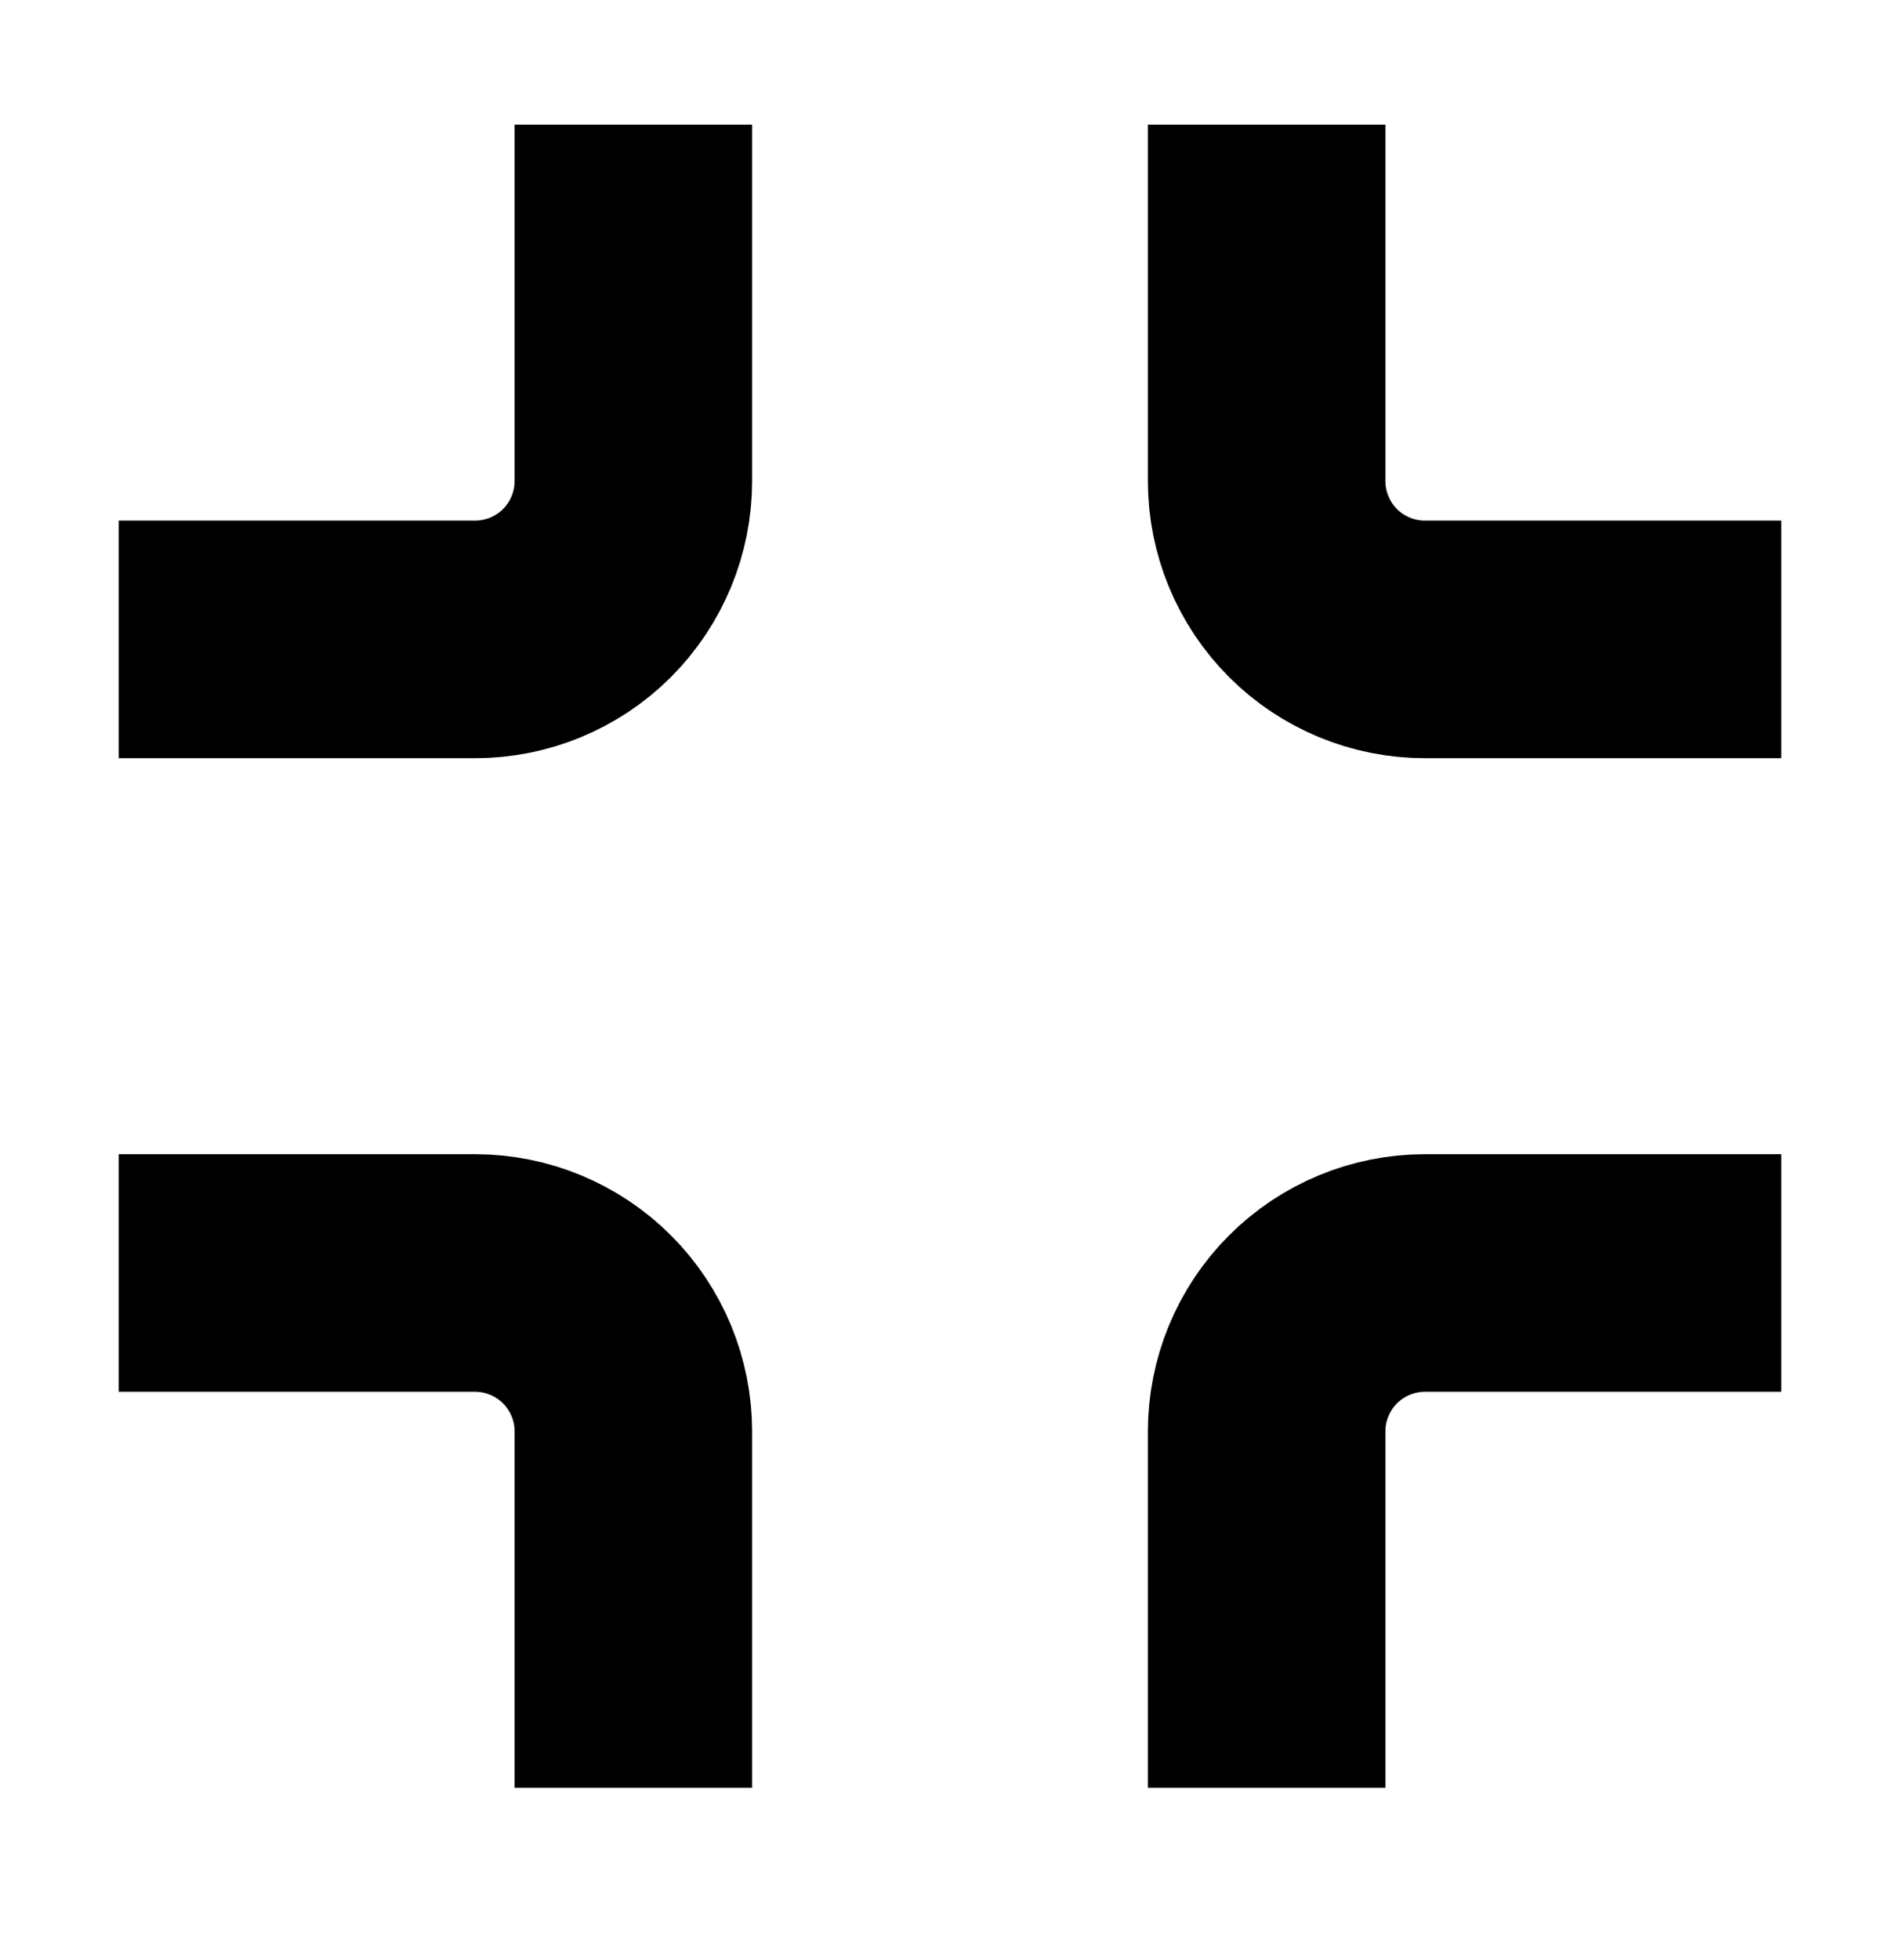 <svg width="32" height="33" viewBox="0 0 32 33" fill="none" xmlns="http://www.w3.org/2000/svg">
<path d="M10.667 4.099V8.099C10.667 8.806 10.386 9.484 9.886 9.985C9.386 10.485 8.707 10.765 8 10.765H4M28 10.765H24C23.293 10.765 22.614 10.485 22.114 9.985C21.614 9.484 21.333 8.806 21.333 8.099V4.099M21.333 28.099V24.099C21.333 23.392 21.614 22.713 22.114 22.213C22.614 21.713 23.293 21.432 24 21.432H28M4 21.432H8C8.707 21.432 9.386 21.713 9.886 22.213C10.386 22.713 10.667 23.392 10.667 24.099V28.099" stroke="black" stroke-width="4" stroke-linecap="square" stroke-linejoin="round"/>
</svg>
